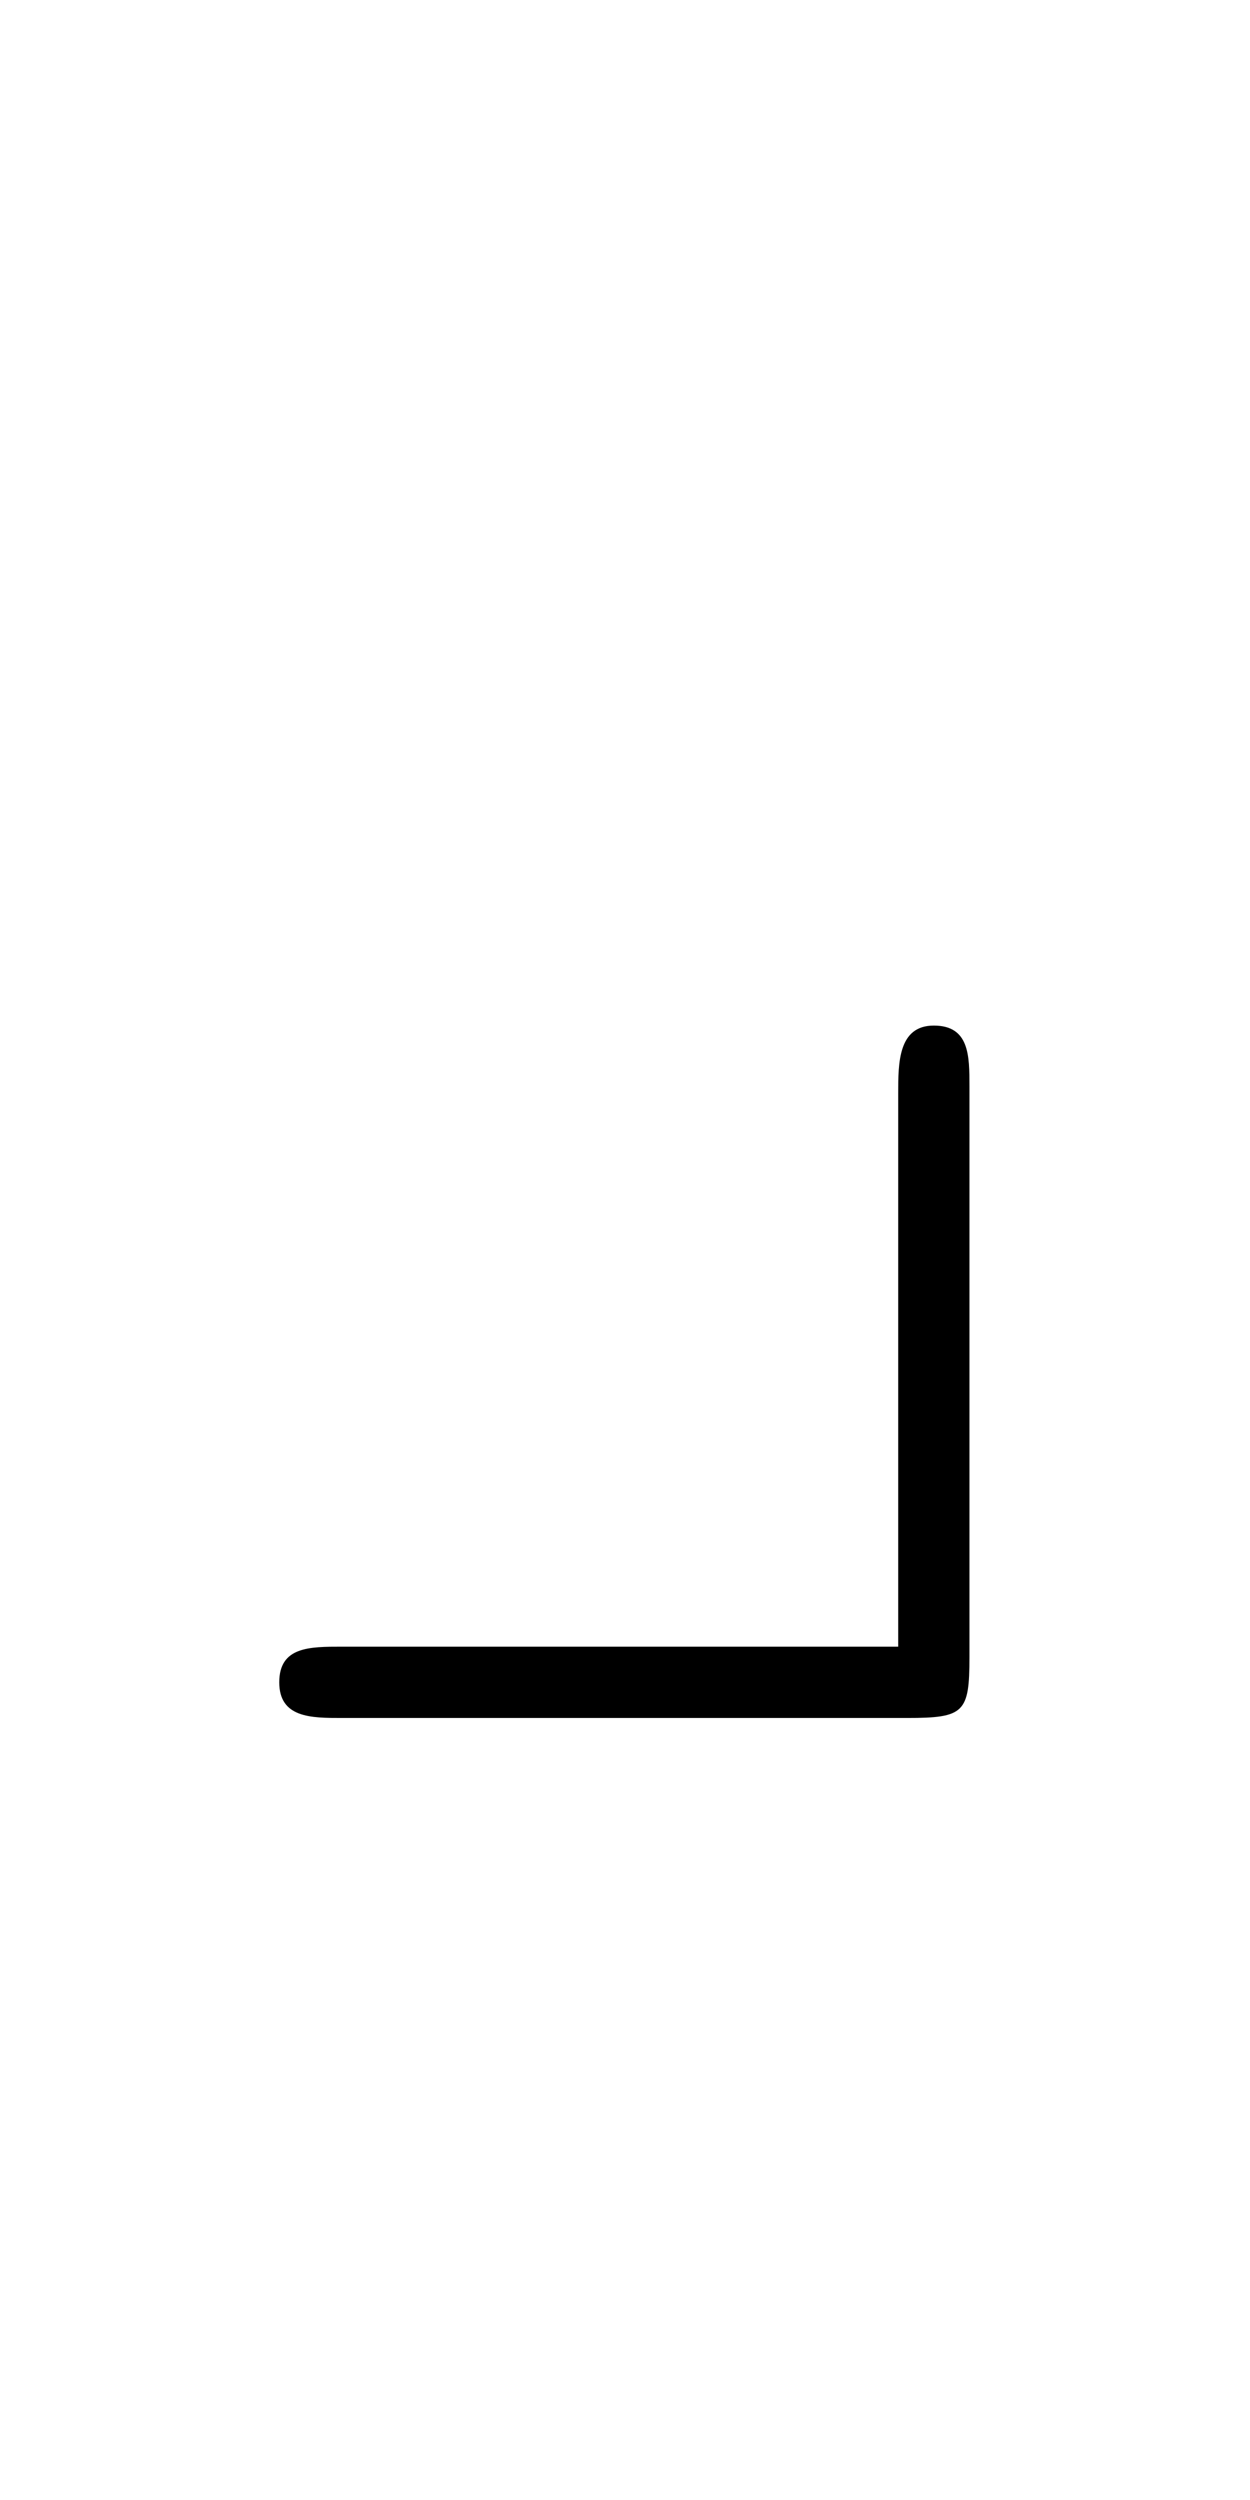 <?xml version='1.0' encoding='UTF-8'?>
<!-- This file was generated by dvisvgm 2.13.3 -->
<svg version='1.1' xmlns='http://www.w3.org/2000/svg' xmlns:xlink='http://www.w3.org/1999/xlink' viewBox='-165.1 -165.1 16.009 32'>
<title>\lrcorner</title>
<desc Packages='{amssymb}' CommandUnicode='U+231F' UnicodePackages='[utf8]{inputenc}'/>
<defs>
<path id='g0-121' d='M4.413-3.308C4.413-3.477 4.413-3.646 4.214-3.646S4.015-3.437 4.015-3.268V-.179H.907C.727-.179 .558-.179 .558 .02S.737 .219 .907 .219H4.065C4.384 .219 4.413 .189 4.413-.12V-3.308Z'/>
</defs>
<g id='page1' transform='scale(2.293)'>
<use x='-71' y='-62.631' xlink:href='#g0-121'/>
</g>
</svg>
